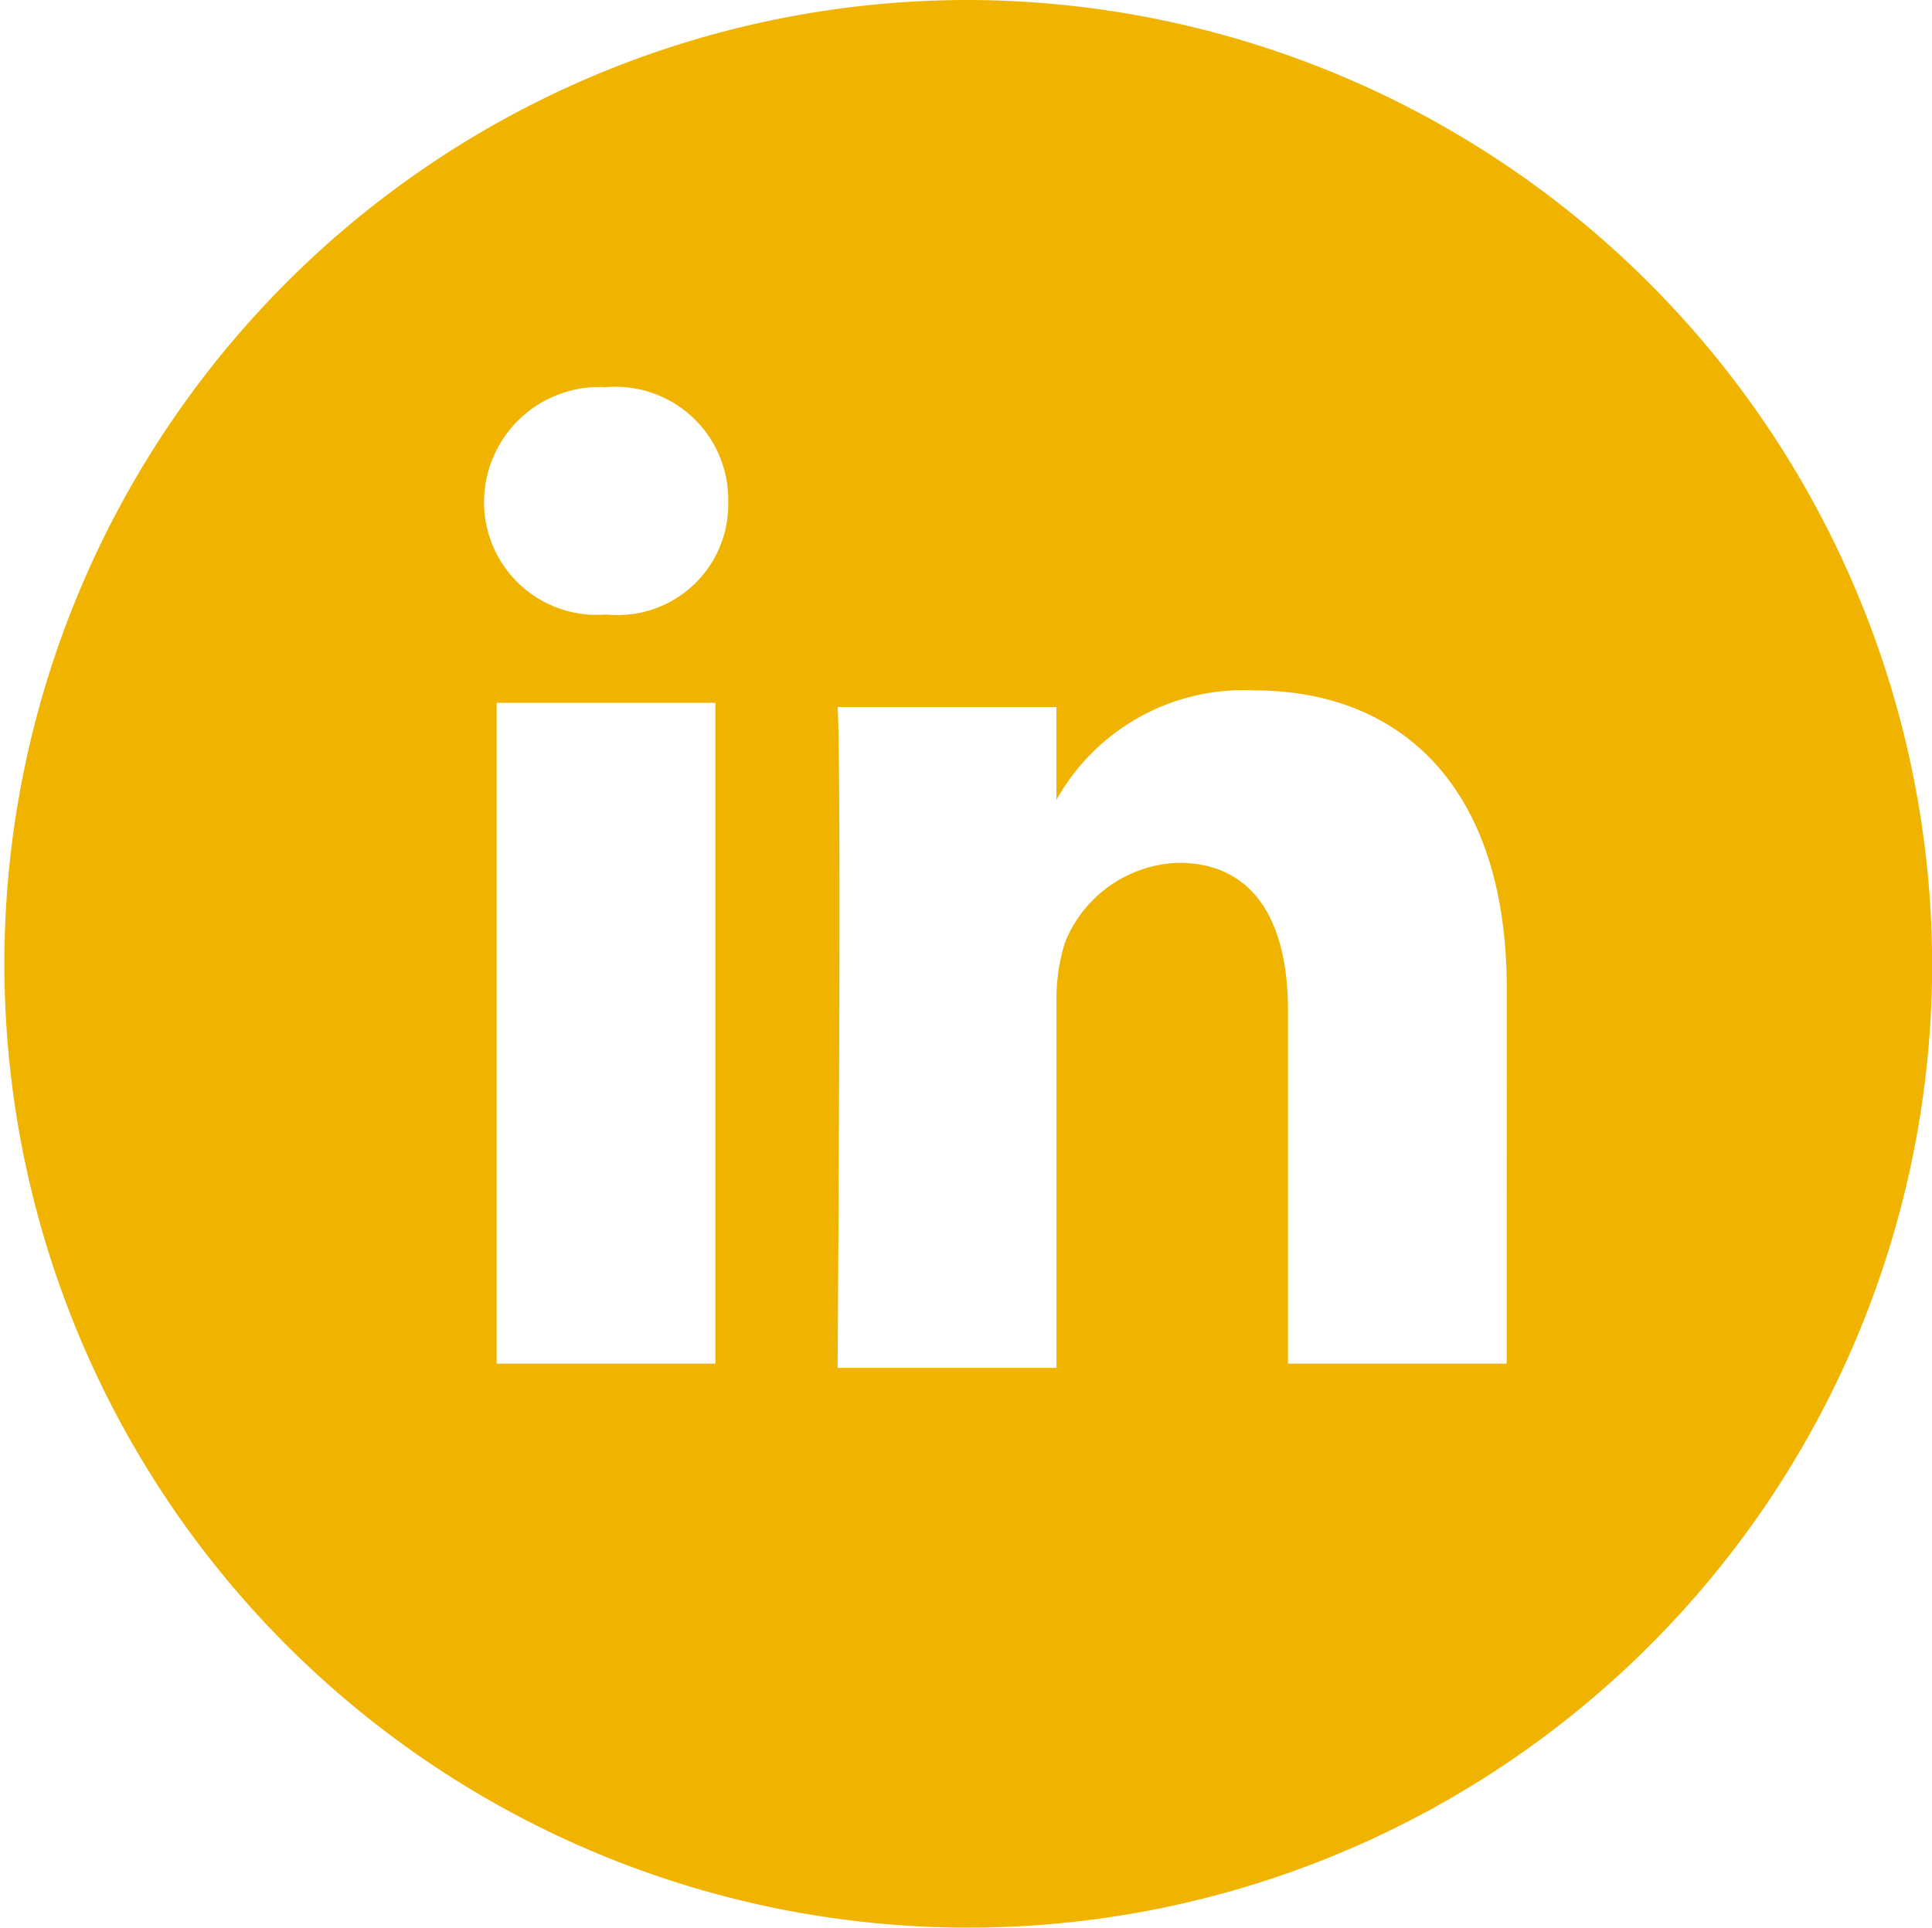 <svg xmlns="http://www.w3.org/2000/svg" viewBox="-14566 -17608.422 34.297 34.223" fill="#F0B400">
  <defs>
  </defs>
  <path id="Path_37" data-name="Path 37" class="cls-1" d="M17.111,0A17.111,17.111,0,1,0,34.3,17.111,17.156,17.156,0,0,0,17.111,0ZM12.7,24.209H8.817V12.478H12.7Zm-1.943-13.3h0A2,2,0,0,1,8.593,8.892,2.047,2.047,0,0,1,10.76,6.874a2,2,0,0,1,2.167,2.017A1.964,1.964,0,0,1,10.76,10.909Zm15.99,13.3H22.864V17.933c0-1.569-.6-2.615-1.943-2.615a2.246,2.246,0,0,0-2.017,1.42,3.316,3.316,0,0,0-.149.971v6.575H14.869s.075-10.61,0-11.731h3.885V14.2a3.805,3.805,0,0,1,3.512-1.943c2.54,0,4.483,1.644,4.483,5.305Z" transform="translate(-14566 -17608.422)"/>
</svg>
